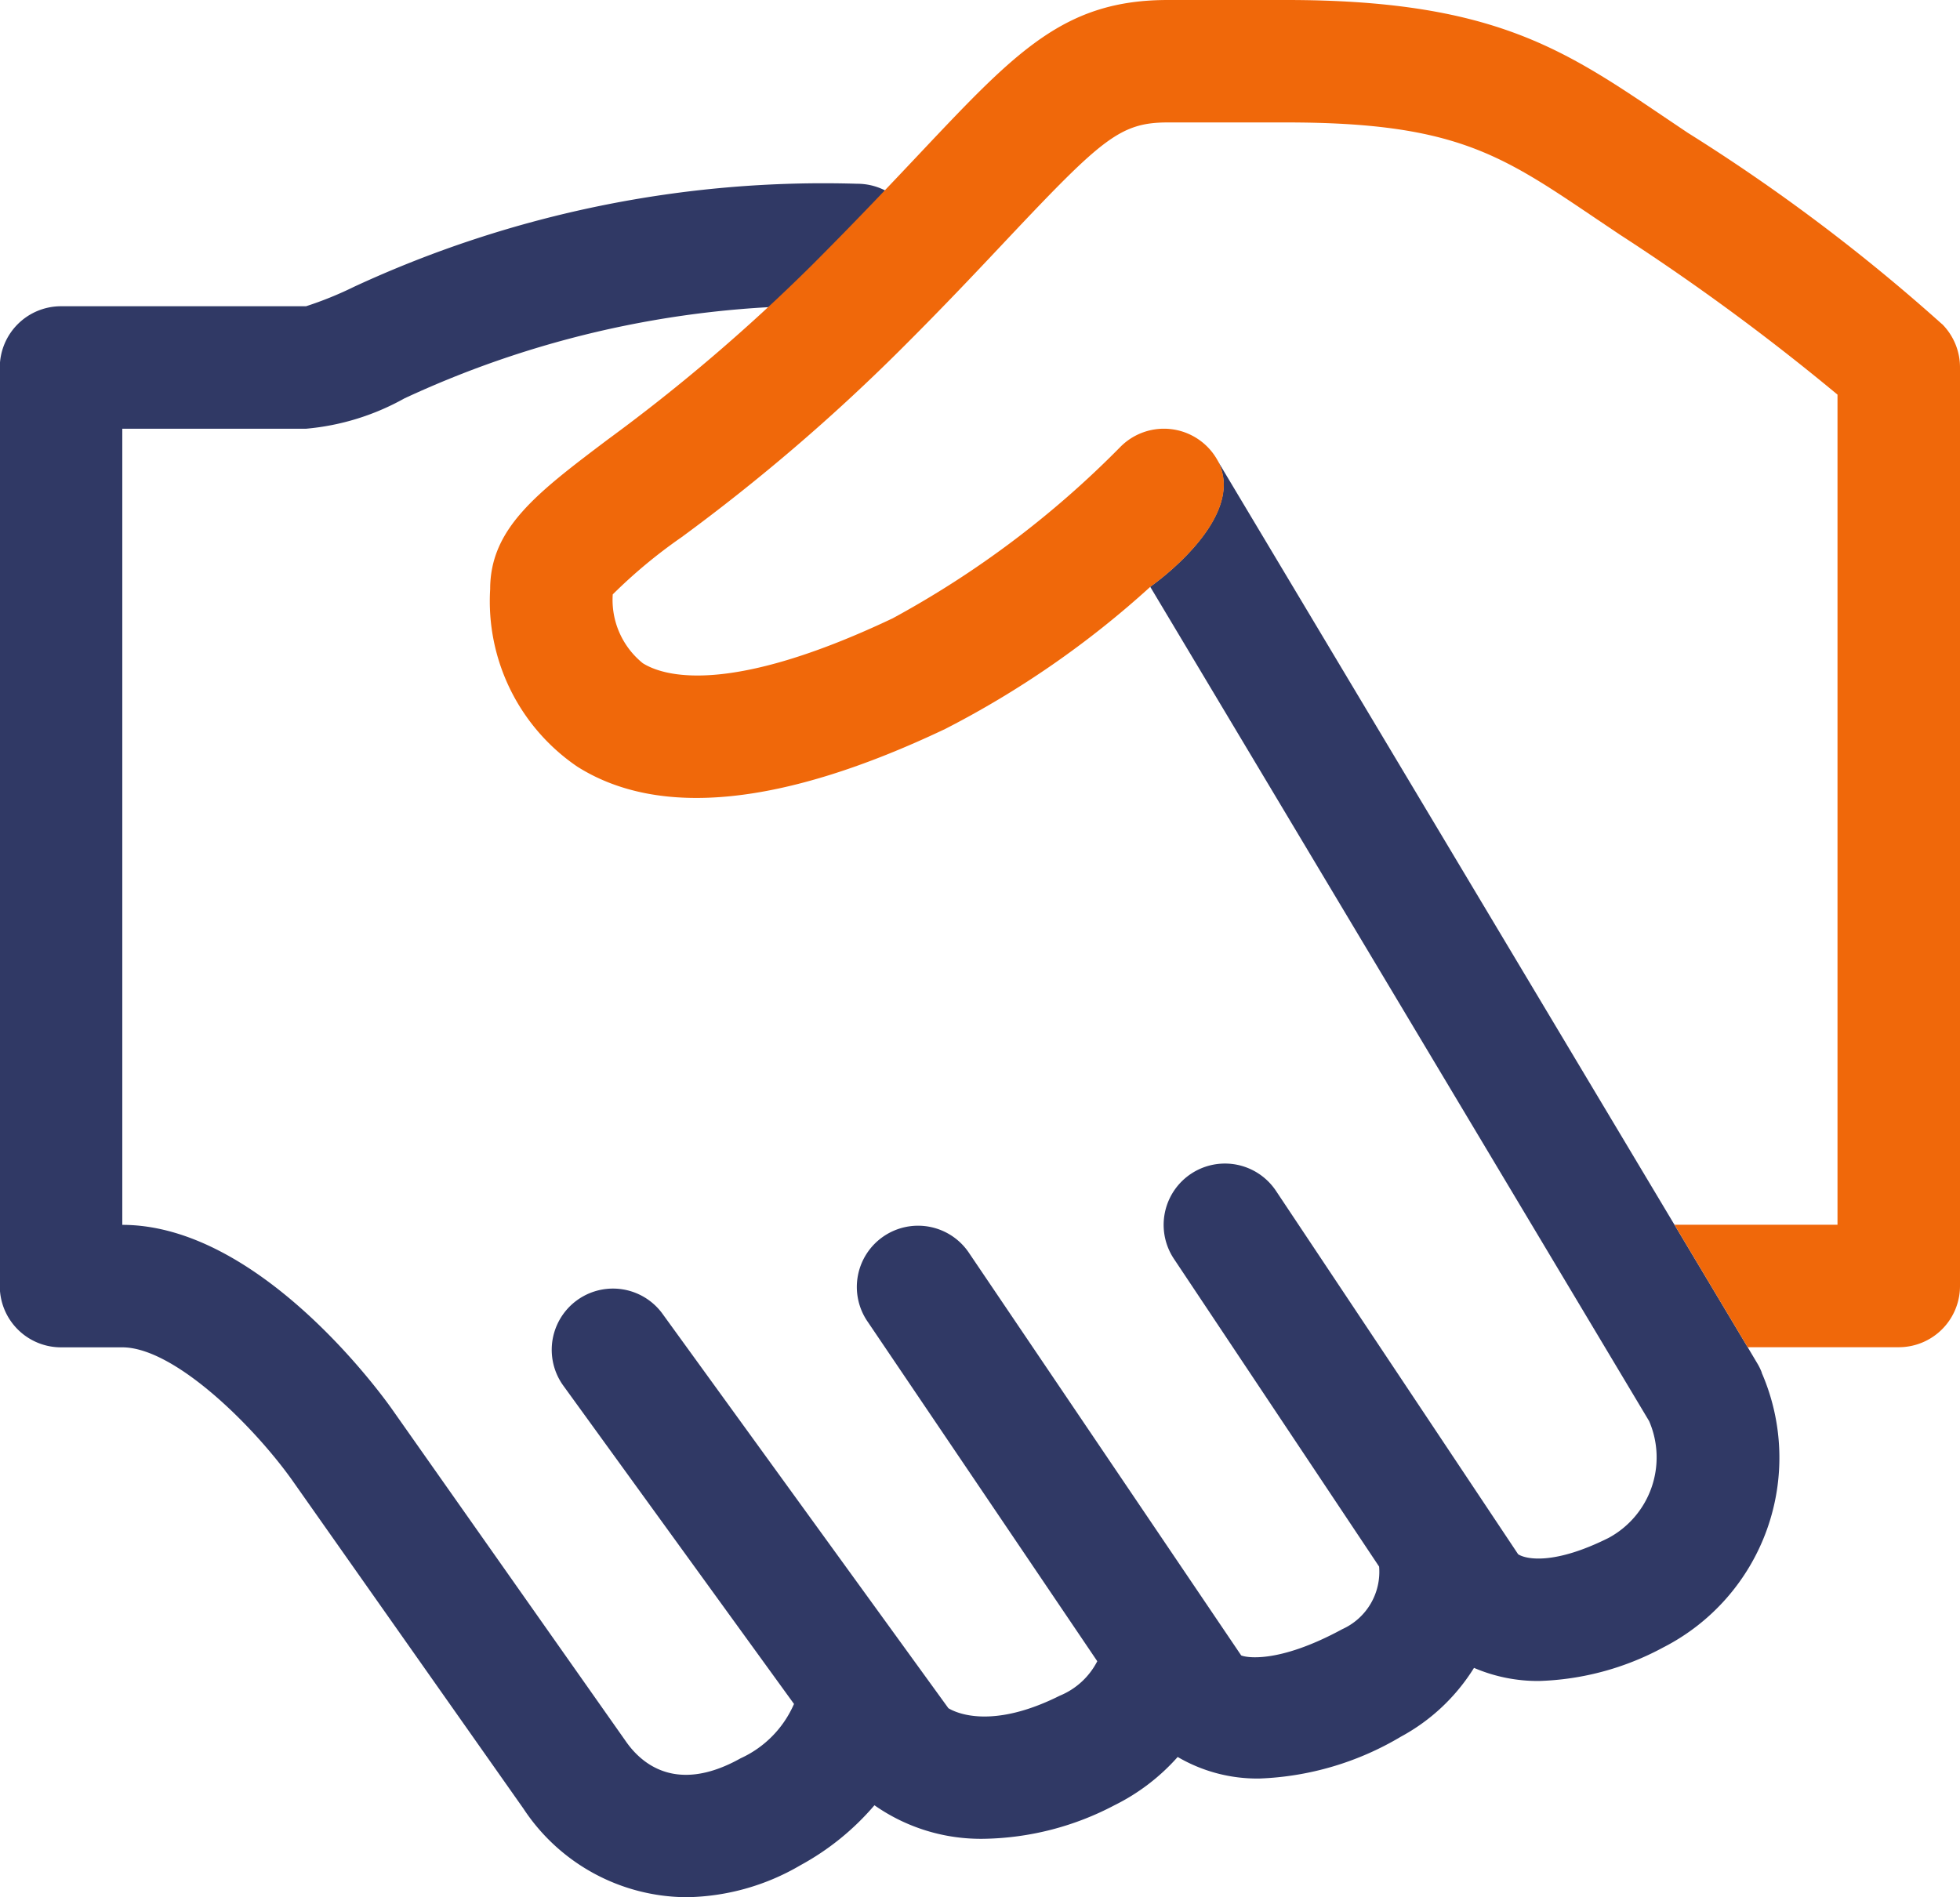 <svg xmlns="http://www.w3.org/2000/svg" width="48" height="46.469" viewBox="0 0 48 46.469">
  <g id="Grupo_185" data-name="Grupo 185" transform="translate(-670.793 334.446)">
    <path id="Caminho_698" data-name="Caminho 698" d="M491.259,209.411a1.422,1.422,0,0,0-.108-.222l-.238-.4L477.9,187.023c.854,1.429-1.619,3.14-1.619,3.14L488.5,210.6a2.241,2.241,0,0,1-.994,2.861c-1.331.665-2.018.526-2.214.4l-5.93-8.9a1.5,1.5,0,0,0-2.5,1.664l5.025,7.538a1.54,1.54,0,0,1-.9,1.532c-1.617.878-2.4.683-2.478.643l-6.656-9.844a1.5,1.5,0,1,0-2.485,1.68l5.617,8.307a1.8,1.8,0,0,1-.92.845c-1.662.832-2.536.421-2.726.306l-7.014-9.678a1.5,1.5,0,0,0-2.429,1.76l5.663,7.815-.007.012a2.6,2.6,0,0,1-1.3,1.317c-1.653.926-2.5.041-2.822-.429l-5.722-8.129c-.327-.462-3.293-4.507-6.6-4.507v-19.5h4.5a6.014,6.014,0,0,0,2.407-.742,24.293,24.293,0,0,1,11.093-2.258,1.5,1.5,0,0,0,0-3,27.344,27.344,0,0,0-12.322,2.522,8.822,8.822,0,0,1-1.178.478h-6a1.5,1.5,0,0,0-1.5,1.5v22.5a1.5,1.5,0,0,0,1.5,1.5h1.5c1.267,0,3.191,1.9,4.149,3.238l5.676,8.062a4.811,4.811,0,0,0,4,2.168,5.665,5.665,0,0,0,2.786-.785,6.4,6.4,0,0,0,1.809-1.467,4.536,4.536,0,0,0,2.7.821,7.087,7.087,0,0,0,3.177-.821,5.07,5.07,0,0,0,1.549-1.183,3.851,3.851,0,0,0,2.009.528,7.289,7.289,0,0,0,3.456-1.024,4.785,4.785,0,0,0,1.792-1.686,3.966,3.966,0,0,0,1.592.321,6.821,6.821,0,0,0,3.039-.82,5.217,5.217,0,0,0,2.413-6.734" transform="translate(222.68 -510.238)" fill="#303965"/>
    <path id="Caminho_699" data-name="Caminho 699" d="M495.674,183.732a45.473,45.473,0,0,0-6.229-4.688l-.618-.416c-2.439-1.646-4.2-2.836-9.214-2.836h-2.9c-2.53,0-3.708,1.249-6.055,3.737-.712.755-1.569,1.664-2.648,2.744a44.162,44.162,0,0,1-5.014,4.285c-1.733,1.308-2.879,2.173-2.879,3.666a4.9,4.9,0,0,0,2.136,4.347c2.01,1.268,5.038.961,9.007-.924a23.156,23.156,0,0,0,5.026-3.484s2.473-1.711,1.619-3.14a1.5,1.5,0,0,0-2.364-.275,23.693,23.693,0,0,1-5.567,4.189c-4.046,1.919-5.626,1.408-6.118,1.1a1.993,1.993,0,0,1-.737-1.686,12.5,12.5,0,0,1,1.684-1.4,46.97,46.97,0,0,0,5.328-4.559c1.106-1.1,1.982-2.034,2.71-2.807,2.272-2.408,2.72-2.794,3.872-2.794h2.9c4.1,0,5.245.776,7.536,2.322l.632.425a55.955,55.955,0,0,1,5.332,3.92v20.332H489.12l1.793,3h3.7a1.5,1.5,0,0,0,1.5-1.5v-22.5a1.5,1.5,0,0,0-.439-1.061" transform="translate(222.68 -510.238)" fill="#f0680a"/>
  </g>
</svg>
